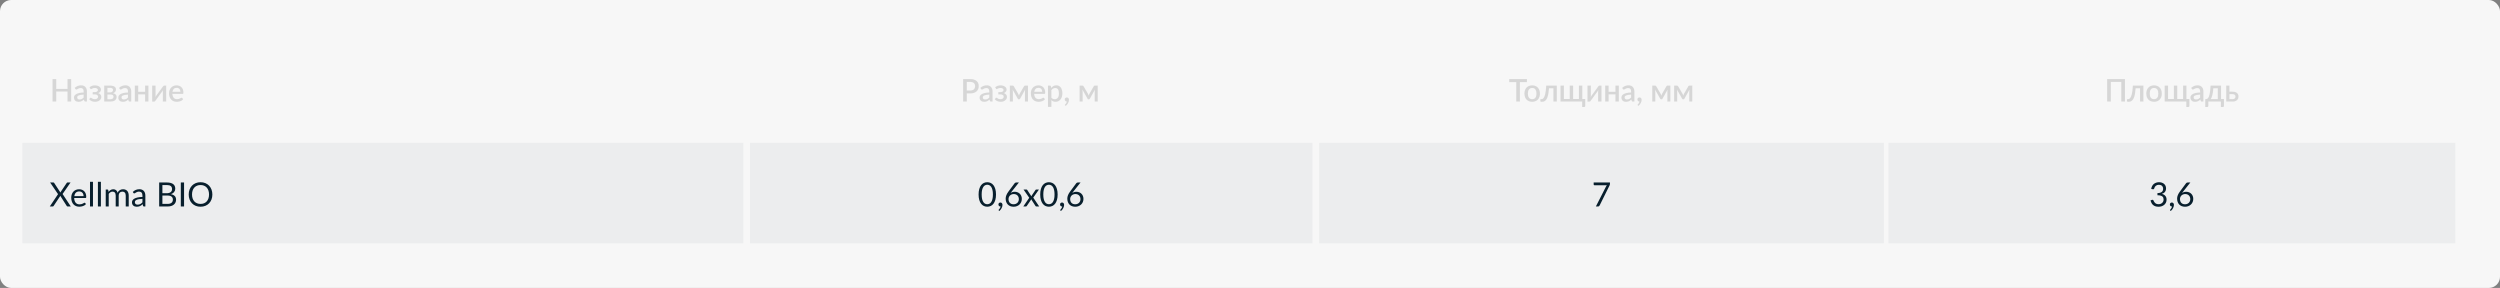 <?xml version="1.0" encoding="UTF-8"?> <svg xmlns="http://www.w3.org/2000/svg" width="1120" height="129" viewBox="0 0 1120 129" fill="none"><rect x="0" y="0" width="1120" height="129" fill="#808080" stroke="none"/><rect width="1120" height="129" rx="5" fill="#F7F7F7"></rect><path d="M31.887 35.42V45.5H30.249V41.013H25.188V45.5H23.543V35.42H25.188V39.83H30.249V35.42H31.887ZM37.478 42.378C36.942 42.397 36.489 42.441 36.12 42.511C35.752 42.576 35.453 42.663 35.224 42.77C34.996 42.873 34.83 42.996 34.727 43.141C34.629 43.286 34.58 43.444 34.58 43.617C34.58 43.785 34.606 43.93 34.657 44.051C34.713 44.168 34.788 44.266 34.881 44.345C34.979 44.42 35.091 44.476 35.217 44.513C35.348 44.546 35.49 44.562 35.644 44.562C36.036 44.562 36.372 44.49 36.652 44.345C36.937 44.196 37.212 43.981 37.478 43.701V42.378ZM33.488 39.354C34.296 38.603 35.257 38.227 36.372 38.227C36.783 38.227 37.147 38.295 37.464 38.43C37.786 38.561 38.055 38.747 38.269 38.99C38.489 39.233 38.654 39.522 38.766 39.858C38.883 40.189 38.941 40.558 38.941 40.964V45.5H38.269C38.125 45.5 38.015 45.479 37.94 45.437C37.866 45.39 37.803 45.299 37.751 45.164L37.604 44.583C37.422 44.746 37.243 44.893 37.065 45.024C36.888 45.15 36.704 45.257 36.512 45.346C36.326 45.435 36.123 45.5 35.903 45.542C35.689 45.589 35.451 45.612 35.189 45.612C34.9 45.612 34.629 45.572 34.377 45.493C34.13 45.414 33.915 45.295 33.733 45.136C33.551 44.973 33.407 44.772 33.299 44.534C33.197 44.296 33.145 44.016 33.145 43.694C33.145 43.419 33.218 43.15 33.362 42.889C33.512 42.628 33.754 42.394 34.09 42.189C34.431 41.979 34.877 41.806 35.427 41.671C35.983 41.536 36.666 41.459 37.478 41.44V40.964C37.478 40.451 37.369 40.068 37.149 39.816C36.93 39.564 36.608 39.438 36.183 39.438C35.894 39.438 35.651 39.475 35.455 39.55C35.259 39.62 35.089 39.697 34.944 39.781C34.8 39.865 34.671 39.944 34.559 40.019C34.447 40.089 34.328 40.124 34.202 40.124C34.1 40.124 34.011 40.098 33.936 40.047C33.866 39.991 33.808 39.923 33.761 39.844L33.488 39.354ZM40.116 39.116C40.387 38.859 40.718 38.652 41.11 38.493C41.502 38.33 41.971 38.248 42.517 38.248C42.956 38.248 43.343 38.302 43.679 38.409C44.015 38.512 44.298 38.652 44.526 38.829C44.755 39.002 44.928 39.202 45.044 39.431C45.166 39.66 45.226 39.898 45.226 40.145C45.226 40.285 45.205 40.43 45.163 40.579C45.121 40.724 45.051 40.866 44.953 41.006C44.86 41.146 44.734 41.277 44.575 41.398C44.421 41.519 44.23 41.62 44.001 41.699C44.426 41.839 44.762 42.056 45.009 42.35C45.257 42.639 45.38 43.001 45.38 43.435C45.38 43.776 45.301 44.081 45.142 44.352C44.988 44.618 44.781 44.844 44.519 45.031C44.263 45.218 43.964 45.36 43.623 45.458C43.287 45.556 42.937 45.605 42.573 45.605C42.354 45.605 42.125 45.584 41.887 45.542C41.654 45.505 41.421 45.442 41.187 45.353C40.959 45.26 40.737 45.141 40.522 44.996C40.308 44.851 40.114 44.674 39.941 44.464L40.375 43.911C40.431 43.818 40.525 43.771 40.655 43.771C40.749 43.771 40.844 43.806 40.942 43.876C41.04 43.946 41.155 44.023 41.285 44.107C41.421 44.191 41.582 44.268 41.768 44.338C41.96 44.408 42.195 44.443 42.475 44.443C42.709 44.443 42.916 44.415 43.098 44.359C43.28 44.303 43.434 44.224 43.56 44.121C43.686 44.018 43.782 43.899 43.847 43.764C43.913 43.624 43.945 43.472 43.945 43.309C43.945 42.992 43.815 42.742 43.553 42.56C43.297 42.373 42.891 42.28 42.335 42.28H41.53V41.286H42.335C42.821 41.286 43.196 41.197 43.462 41.02C43.728 40.843 43.861 40.612 43.861 40.327C43.861 40.07 43.745 39.853 43.511 39.676C43.283 39.499 42.937 39.41 42.475 39.41C42.214 39.41 41.99 39.438 41.803 39.494C41.621 39.545 41.467 39.604 41.341 39.669C41.215 39.73 41.108 39.786 41.019 39.837C40.935 39.888 40.861 39.914 40.795 39.914C40.725 39.914 40.665 39.9 40.613 39.872C40.567 39.844 40.515 39.786 40.459 39.697L40.116 39.116ZM49.52 44.457C49.931 44.457 50.255 44.359 50.493 44.163C50.736 43.962 50.857 43.694 50.857 43.358C50.857 43.213 50.836 43.078 50.794 42.952C50.752 42.826 50.68 42.719 50.577 42.63C50.475 42.537 50.337 42.464 50.164 42.413C49.996 42.362 49.784 42.336 49.527 42.336H48.12V44.457H49.52ZM48.12 39.354V41.391H49.359C49.546 41.391 49.716 41.365 49.87 41.314C50.029 41.258 50.164 41.183 50.276 41.09C50.393 40.992 50.482 40.878 50.542 40.747C50.608 40.612 50.64 40.462 50.64 40.299C50.64 40.182 50.619 40.068 50.577 39.956C50.535 39.839 50.463 39.737 50.36 39.648C50.262 39.559 50.132 39.489 49.968 39.438C49.805 39.382 49.602 39.354 49.359 39.354H48.12ZM49.408 38.36C49.852 38.36 50.234 38.404 50.556 38.493C50.878 38.577 51.142 38.696 51.347 38.85C51.557 39.004 51.711 39.186 51.809 39.396C51.907 39.606 51.956 39.832 51.956 40.075C51.956 40.229 51.935 40.39 51.893 40.558C51.851 40.726 51.779 40.887 51.676 41.041C51.574 41.19 51.434 41.328 51.256 41.454C51.084 41.58 50.862 41.678 50.591 41.748C51.1 41.841 51.501 42.028 51.795 42.308C52.094 42.583 52.243 42.952 52.243 43.414C52.243 43.769 52.171 44.077 52.026 44.338C51.882 44.599 51.683 44.816 51.431 44.989C51.184 45.162 50.895 45.29 50.563 45.374C50.237 45.458 49.891 45.5 49.527 45.5H46.685V38.36H49.408ZM57.333 42.378C56.796 42.397 56.343 42.441 55.975 42.511C55.606 42.576 55.307 42.663 55.079 42.77C54.85 42.873 54.684 42.996 54.582 43.141C54.484 43.286 54.435 43.444 54.435 43.617C54.435 43.785 54.46 43.93 54.512 44.051C54.568 44.168 54.642 44.266 54.736 44.345C54.834 44.42 54.946 44.476 55.072 44.513C55.202 44.546 55.345 44.562 55.499 44.562C55.891 44.562 56.227 44.49 56.507 44.345C56.791 44.196 57.067 43.981 57.333 43.701V42.378ZM53.343 39.354C54.15 38.603 55.111 38.227 56.227 38.227C56.637 38.227 57.001 38.295 57.319 38.43C57.641 38.561 57.909 38.747 58.124 38.99C58.343 39.233 58.509 39.522 58.621 39.858C58.737 40.189 58.796 40.558 58.796 40.964V45.5H58.124C57.979 45.5 57.869 45.479 57.795 45.437C57.72 45.39 57.657 45.299 57.606 45.164L57.459 44.583C57.277 44.746 57.097 44.893 56.92 45.024C56.742 45.15 56.558 45.257 56.367 45.346C56.18 45.435 55.977 45.5 55.758 45.542C55.543 45.589 55.305 45.612 55.044 45.612C54.754 45.612 54.484 45.572 54.232 45.493C53.984 45.414 53.77 45.295 53.588 45.136C53.406 44.973 53.261 44.772 53.154 44.534C53.051 44.296 53 44.016 53 43.694C53 43.419 53.072 43.15 53.217 42.889C53.366 42.628 53.609 42.394 53.945 42.189C54.285 41.979 54.731 41.806 55.282 41.671C55.837 41.536 56.521 41.459 57.333 41.44V40.964C57.333 40.451 57.223 40.068 57.004 39.816C56.784 39.564 56.462 39.438 56.038 39.438C55.748 39.438 55.506 39.475 55.31 39.55C55.114 39.62 54.943 39.697 54.799 39.781C54.654 39.865 54.526 39.944 54.414 40.019C54.302 40.089 54.183 40.124 54.057 40.124C53.954 40.124 53.865 40.098 53.791 40.047C53.721 39.991 53.662 39.923 53.616 39.844L53.343 39.354ZM66.495 38.36V45.5H64.997V42.259H61.91V45.5H60.405V38.36H61.91V41.125H64.997V38.36H66.495ZM74.459 38.36V45.5H72.954V41.027C72.954 40.929 72.959 40.822 72.968 40.705C72.978 40.588 72.992 40.469 73.01 40.348C72.964 40.451 72.917 40.546 72.87 40.635C72.828 40.719 72.782 40.796 72.73 40.866L69.629 45.129C69.573 45.218 69.499 45.304 69.405 45.388C69.312 45.467 69.207 45.507 69.09 45.507H68.18V38.36H69.685V42.833C69.685 42.931 69.678 43.041 69.664 43.162C69.655 43.283 69.641 43.405 69.622 43.526C69.716 43.311 69.811 43.134 69.909 42.994L73.01 38.738C73.066 38.645 73.141 38.558 73.234 38.479C73.328 38.4 73.433 38.36 73.549 38.36H74.459ZM80.817 41.125C80.817 40.873 80.779 40.64 80.705 40.425C80.635 40.206 80.53 40.017 80.39 39.858C80.25 39.695 80.075 39.569 79.865 39.48C79.659 39.387 79.421 39.34 79.151 39.34C78.605 39.34 78.175 39.496 77.863 39.809C77.55 40.122 77.352 40.56 77.268 41.125H80.817ZM77.226 42.049C77.245 42.455 77.308 42.807 77.415 43.106C77.522 43.4 77.665 43.645 77.842 43.841C78.024 44.037 78.239 44.184 78.486 44.282C78.738 44.375 79.018 44.422 79.326 44.422C79.62 44.422 79.874 44.389 80.089 44.324C80.303 44.254 80.49 44.179 80.649 44.1C80.808 44.016 80.943 43.941 81.055 43.876C81.167 43.806 81.269 43.771 81.363 43.771C81.484 43.771 81.578 43.818 81.643 43.911L82.07 44.464C81.892 44.674 81.692 44.851 81.468 44.996C81.244 45.141 81.006 45.26 80.754 45.353C80.502 45.442 80.243 45.505 79.977 45.542C79.711 45.584 79.452 45.605 79.2 45.605C78.705 45.605 78.246 45.523 77.821 45.36C77.401 45.192 77.034 44.947 76.722 44.625C76.414 44.303 76.171 43.904 75.994 43.428C75.821 42.952 75.735 42.404 75.735 41.783C75.735 41.288 75.812 40.826 75.966 40.397C76.124 39.968 76.349 39.594 76.638 39.277C76.932 38.96 77.287 38.71 77.702 38.528C78.122 38.341 78.596 38.248 79.123 38.248C79.561 38.248 79.968 38.32 80.341 38.465C80.714 38.605 81.036 38.813 81.307 39.088C81.578 39.363 81.787 39.702 81.937 40.103C82.091 40.5 82.168 40.952 82.168 41.461C82.168 41.694 82.142 41.851 82.091 41.93C82.04 42.009 81.946 42.049 81.811 42.049H77.226Z" fill="#B6B6B6" fill-opacity="0.5"></path><path d="M434.628 40.558C434.992 40.558 435.311 40.511 435.587 40.418C435.867 40.325 436.098 40.194 436.28 40.026C436.466 39.853 436.606 39.646 436.7 39.403C436.793 39.16 436.84 38.89 436.84 38.591C436.84 38.297 436.793 38.033 436.7 37.8C436.611 37.567 436.476 37.368 436.294 37.205C436.112 37.042 435.881 36.918 435.601 36.834C435.325 36.745 435.001 36.701 434.628 36.701H433.13V40.558H434.628ZM434.628 35.42C435.286 35.42 435.855 35.497 436.336 35.651C436.821 35.805 437.22 36.022 437.533 36.302C437.85 36.577 438.086 36.911 438.24 37.303C438.394 37.69 438.471 38.12 438.471 38.591C438.471 39.072 438.389 39.513 438.226 39.914C438.062 40.311 437.82 40.654 437.498 40.943C437.176 41.228 436.774 41.452 436.294 41.615C435.818 41.774 435.262 41.853 434.628 41.853H433.13V45.5H431.492V35.42H434.628ZM443.199 42.378C442.662 42.397 442.21 42.441 441.841 42.511C441.472 42.576 441.174 42.663 440.945 42.77C440.716 42.873 440.551 42.996 440.448 43.141C440.35 43.286 440.301 43.444 440.301 43.617C440.301 43.785 440.327 43.93 440.378 44.051C440.434 44.168 440.509 44.266 440.602 44.345C440.7 44.42 440.812 44.476 440.938 44.513C441.069 44.546 441.211 44.562 441.365 44.562C441.757 44.562 442.093 44.49 442.373 44.345C442.658 44.196 442.933 43.981 443.199 43.701V42.378ZM439.209 39.354C440.016 38.603 440.978 38.227 442.093 38.227C442.504 38.227 442.868 38.295 443.185 38.43C443.507 38.561 443.775 38.747 443.99 38.99C444.209 39.233 444.375 39.522 444.487 39.858C444.604 40.189 444.662 40.558 444.662 40.964V45.5H443.99C443.845 45.5 443.736 45.479 443.661 45.437C443.586 45.39 443.523 45.299 443.472 45.164L443.325 44.583C443.143 44.746 442.963 44.893 442.786 45.024C442.609 45.15 442.424 45.257 442.233 45.346C442.046 45.435 441.843 45.5 441.624 45.542C441.409 45.589 441.171 45.612 440.91 45.612C440.621 45.612 440.35 45.572 440.098 45.493C439.851 45.414 439.636 45.295 439.454 45.136C439.272 44.973 439.127 44.772 439.02 44.534C438.917 44.296 438.866 44.016 438.866 43.694C438.866 43.419 438.938 43.15 439.083 42.889C439.232 42.628 439.475 42.394 439.811 42.189C440.152 41.979 440.597 41.806 441.148 41.671C441.703 41.536 442.387 41.459 443.199 41.44V40.964C443.199 40.451 443.089 40.068 442.87 39.816C442.651 39.564 442.329 39.438 441.904 39.438C441.615 39.438 441.372 39.475 441.176 39.55C440.98 39.62 440.81 39.697 440.665 39.781C440.52 39.865 440.392 39.944 440.28 40.019C440.168 40.089 440.049 40.124 439.923 40.124C439.82 40.124 439.732 40.098 439.657 40.047C439.587 39.991 439.529 39.923 439.482 39.844L439.209 39.354ZM445.837 39.116C446.108 38.859 446.439 38.652 446.831 38.493C447.223 38.33 447.692 38.248 448.238 38.248C448.677 38.248 449.064 38.302 449.4 38.409C449.736 38.512 450.018 38.652 450.247 38.829C450.476 39.002 450.648 39.202 450.765 39.431C450.886 39.66 450.947 39.898 450.947 40.145C450.947 40.285 450.926 40.43 450.884 40.579C450.842 40.724 450.772 40.866 450.674 41.006C450.581 41.146 450.455 41.277 450.296 41.398C450.142 41.519 449.951 41.62 449.722 41.699C450.147 41.839 450.483 42.056 450.73 42.35C450.977 42.639 451.101 43.001 451.101 43.435C451.101 43.776 451.022 44.081 450.863 44.352C450.709 44.618 450.501 44.844 450.24 45.031C449.983 45.218 449.685 45.36 449.344 45.458C449.008 45.556 448.658 45.605 448.294 45.605C448.075 45.605 447.846 45.584 447.608 45.542C447.375 45.505 447.141 45.442 446.908 45.353C446.679 45.26 446.458 45.141 446.243 44.996C446.028 44.851 445.835 44.674 445.662 44.464L446.096 43.911C446.152 43.818 446.245 43.771 446.376 43.771C446.469 43.771 446.565 43.806 446.663 43.876C446.761 43.946 446.875 44.023 447.006 44.107C447.141 44.191 447.302 44.268 447.489 44.338C447.68 44.408 447.916 44.443 448.196 44.443C448.429 44.443 448.637 44.415 448.819 44.359C449.001 44.303 449.155 44.224 449.281 44.121C449.407 44.018 449.503 43.899 449.568 43.764C449.633 43.624 449.666 43.472 449.666 43.309C449.666 42.992 449.535 42.742 449.274 42.56C449.017 42.373 448.611 42.28 448.056 42.28H447.251V41.286H448.056C448.541 41.286 448.917 41.197 449.183 41.02C449.449 40.843 449.582 40.612 449.582 40.327C449.582 40.07 449.465 39.853 449.232 39.676C449.003 39.499 448.658 39.41 448.196 39.41C447.935 39.41 447.711 39.438 447.524 39.494C447.342 39.545 447.188 39.604 447.062 39.669C446.936 39.73 446.829 39.786 446.74 39.837C446.656 39.888 446.581 39.914 446.516 39.914C446.446 39.914 446.385 39.9 446.334 39.872C446.287 39.844 446.236 39.786 446.18 39.697L445.837 39.116ZM460.526 38.339V45.5H459.175V41.181C459.175 41.032 459.184 40.864 459.203 40.677C459.222 40.486 459.245 40.308 459.273 40.145L456.998 44.233C456.951 44.317 456.891 44.385 456.816 44.436C456.741 44.483 456.657 44.506 456.564 44.506H456.403C456.31 44.506 456.226 44.483 456.151 44.436C456.081 44.385 456.023 44.317 455.976 44.233L453.659 40.124C453.687 40.287 453.71 40.467 453.729 40.663C453.752 40.854 453.764 41.027 453.764 41.181V45.5H452.406V38.339H453.638C453.741 38.339 453.841 38.362 453.939 38.409C454.042 38.456 454.13 38.547 454.205 38.682L456.144 42C456.209 42.121 456.268 42.252 456.319 42.392C456.375 42.532 456.429 42.672 456.48 42.812C456.531 42.672 456.585 42.532 456.641 42.392C456.697 42.252 456.758 42.121 456.823 42L458.734 38.682C458.804 38.542 458.89 38.451 458.993 38.409C459.096 38.362 459.198 38.339 459.301 38.339H460.526ZM466.902 41.125C466.902 40.873 466.864 40.64 466.79 40.425C466.72 40.206 466.615 40.017 466.475 39.858C466.335 39.695 466.16 39.569 465.95 39.48C465.744 39.387 465.506 39.34 465.236 39.34C464.69 39.34 464.26 39.496 463.948 39.809C463.635 40.122 463.437 40.56 463.353 41.125H466.902ZM463.311 42.049C463.329 42.455 463.392 42.807 463.5 43.106C463.607 43.4 463.749 43.645 463.927 43.841C464.109 44.037 464.323 44.184 464.571 44.282C464.823 44.375 465.103 44.422 465.411 44.422C465.705 44.422 465.959 44.389 466.174 44.324C466.388 44.254 466.575 44.179 466.734 44.1C466.892 44.016 467.028 43.941 467.14 43.876C467.252 43.806 467.354 43.771 467.448 43.771C467.569 43.771 467.662 43.818 467.728 43.911L468.155 44.464C467.977 44.674 467.777 44.851 467.553 44.996C467.329 45.141 467.091 45.26 466.839 45.353C466.587 45.442 466.328 45.505 466.062 45.542C465.796 45.584 465.537 45.605 465.285 45.605C464.79 45.605 464.33 45.523 463.906 45.36C463.486 45.192 463.119 44.947 462.807 44.625C462.499 44.303 462.256 43.904 462.079 43.428C461.906 42.952 461.82 42.404 461.82 41.783C461.82 41.288 461.897 40.826 462.051 40.397C462.209 39.968 462.433 39.594 462.723 39.277C463.017 38.96 463.371 38.71 463.787 38.528C464.207 38.341 464.68 38.248 465.208 38.248C465.646 38.248 466.052 38.32 466.426 38.465C466.799 38.605 467.121 38.813 467.392 39.088C467.662 39.363 467.872 39.702 468.022 40.103C468.176 40.5 468.253 40.952 468.253 41.461C468.253 41.694 468.227 41.851 468.176 41.93C468.124 42.009 468.031 42.049 467.896 42.049H463.311ZM471.007 43.708C471.217 43.979 471.446 44.17 471.693 44.282C471.945 44.389 472.223 44.443 472.526 44.443C473.114 44.443 473.572 44.228 473.898 43.799C474.23 43.37 474.395 42.73 474.395 41.881C474.395 41.442 474.358 41.069 474.283 40.761C474.209 40.448 474.101 40.194 473.961 39.998C473.821 39.802 473.651 39.66 473.45 39.571C473.25 39.482 473.023 39.438 472.771 39.438C472.389 39.438 472.057 39.522 471.777 39.69C471.502 39.853 471.245 40.089 471.007 40.397V43.708ZM470.93 39.396C471.229 39.046 471.567 38.764 471.945 38.549C472.328 38.334 472.771 38.227 473.275 38.227C473.677 38.227 474.041 38.309 474.367 38.472C474.694 38.631 474.974 38.864 475.207 39.172C475.441 39.48 475.62 39.863 475.746 40.32C475.877 40.773 475.942 41.293 475.942 41.881C475.942 42.408 475.87 42.901 475.725 43.358C475.585 43.811 475.382 44.205 475.116 44.541C474.85 44.872 474.528 45.134 474.15 45.325C473.772 45.512 473.345 45.605 472.869 45.605C472.449 45.605 472.092 45.537 471.798 45.402C471.509 45.267 471.245 45.08 471.007 44.842V47.873H469.502V38.36H470.412C470.618 38.36 470.748 38.456 470.804 38.647L470.93 39.396ZM477.923 45.493C477.787 45.493 477.664 45.47 477.552 45.423C477.44 45.372 477.342 45.304 477.258 45.22C477.178 45.131 477.115 45.029 477.069 44.912C477.027 44.795 477.006 44.667 477.006 44.527C477.006 44.406 477.027 44.291 477.069 44.184C477.115 44.077 477.178 43.983 477.258 43.904C477.342 43.825 477.44 43.764 477.552 43.722C477.668 43.675 477.794 43.652 477.93 43.652C478.088 43.652 478.228 43.682 478.35 43.743C478.471 43.799 478.571 43.878 478.651 43.981C478.735 44.079 478.795 44.196 478.833 44.331C478.875 44.462 478.896 44.602 478.896 44.751C478.896 44.966 478.863 45.192 478.798 45.43C478.737 45.668 478.644 45.904 478.518 46.137C478.396 46.375 478.245 46.606 478.063 46.83C477.885 47.054 477.682 47.259 477.454 47.446L477.195 47.208C477.157 47.171 477.129 47.136 477.111 47.103C477.097 47.07 477.09 47.028 477.09 46.977C477.09 46.898 477.129 46.823 477.209 46.753C477.255 46.702 477.316 46.634 477.391 46.55C477.465 46.466 477.54 46.37 477.615 46.263C477.689 46.156 477.757 46.037 477.818 45.906C477.883 45.775 477.93 45.638 477.958 45.493H477.923ZM491.775 38.339V45.5H490.424V41.181C490.424 41.032 490.434 40.864 490.452 40.677C490.471 40.486 490.494 40.308 490.522 40.145L488.247 44.233C488.201 44.317 488.14 44.385 488.065 44.436C487.991 44.483 487.907 44.506 487.813 44.506H487.652C487.559 44.506 487.475 44.483 487.4 44.436C487.33 44.385 487.272 44.317 487.225 44.233L484.908 40.124C484.936 40.287 484.96 40.467 484.978 40.663C485.002 40.854 485.013 41.027 485.013 41.181V45.5H483.655V38.339H484.887C484.99 38.339 485.09 38.362 485.188 38.409C485.291 38.456 485.38 38.547 485.454 38.682L487.393 42C487.459 42.121 487.517 42.252 487.568 42.392C487.624 42.532 487.678 42.672 487.729 42.812C487.781 42.672 487.834 42.532 487.89 42.392C487.946 42.252 488.007 42.121 488.072 42L489.983 38.682C490.053 38.542 490.14 38.451 490.242 38.409C490.345 38.362 490.448 38.339 490.55 38.339H491.775Z" fill="#B6B6B6" fill-opacity="0.5"></path><path d="M684.062 36.785H680.919V45.5H679.288V36.785H676.138V35.42H684.062V36.785ZM686.423 38.248C686.95 38.248 687.426 38.334 687.851 38.507C688.28 38.68 688.644 38.925 688.943 39.242C689.246 39.559 689.479 39.944 689.643 40.397C689.806 40.85 689.888 41.358 689.888 41.923C689.888 42.488 689.806 42.996 689.643 43.449C689.479 43.902 689.246 44.289 688.943 44.611C688.644 44.928 688.28 45.173 687.851 45.346C687.426 45.519 686.95 45.605 686.423 45.605C685.891 45.605 685.41 45.519 684.981 45.346C684.556 45.173 684.192 44.928 683.889 44.611C683.585 44.289 683.352 43.902 683.189 43.449C683.025 42.996 682.944 42.488 682.944 41.923C682.944 41.358 683.025 40.85 683.189 40.397C683.352 39.944 683.585 39.559 683.889 39.242C684.192 38.925 684.556 38.68 684.981 38.507C685.41 38.334 685.891 38.248 686.423 38.248ZM686.423 44.429C687.067 44.429 687.545 44.214 687.858 43.785C688.175 43.351 688.334 42.733 688.334 41.93C688.334 41.127 688.175 40.509 687.858 40.075C687.545 39.636 687.067 39.417 686.423 39.417C685.769 39.417 685.284 39.636 684.967 40.075C684.649 40.509 684.491 41.127 684.491 41.93C684.491 42.733 684.649 43.351 684.967 43.785C685.284 44.214 685.769 44.429 686.423 44.429ZM697.442 45.5H695.937V39.529H693.949C693.893 40.42 693.807 41.19 693.69 41.839C693.578 42.483 693.443 43.029 693.284 43.477C693.126 43.925 692.948 44.289 692.752 44.569C692.556 44.844 692.349 45.059 692.129 45.213C691.91 45.367 691.684 45.47 691.45 45.521C691.222 45.572 690.991 45.598 690.757 45.598C690.305 45.598 690.078 45.523 690.078 45.374V44.429H690.47C690.624 44.429 690.781 44.403 690.939 44.352C691.103 44.301 691.259 44.2 691.408 44.051C691.558 43.897 691.7 43.682 691.835 43.407C691.975 43.132 692.101 42.77 692.213 42.322C692.33 41.869 692.43 41.321 692.514 40.677C692.598 40.028 692.664 39.256 692.71 38.36H697.442V45.5ZM710.18 44.366V47.467C710.18 47.607 710.138 47.717 710.054 47.796C709.974 47.88 709.872 47.922 709.746 47.922H708.815V45.5H699.12V38.36H700.625V44.366H703.243V38.36H704.748V44.366H707.366V38.36H708.864V45.5H708.871V44.366H710.18ZM717.467 38.36V45.5H715.962V41.027C715.962 40.929 715.967 40.822 715.976 40.705C715.986 40.588 716 40.469 716.018 40.348C715.972 40.451 715.925 40.546 715.878 40.635C715.836 40.719 715.79 40.796 715.738 40.866L712.637 45.129C712.581 45.218 712.507 45.304 712.413 45.388C712.32 45.467 712.215 45.507 712.098 45.507H711.188V38.36H712.693V42.833C712.693 42.931 712.686 43.041 712.672 43.162C712.663 43.283 712.649 43.405 712.63 43.526C712.724 43.311 712.819 43.134 712.917 42.994L716.018 38.738C716.074 38.645 716.149 38.558 716.242 38.479C716.336 38.4 716.441 38.36 716.557 38.36H717.467ZM725.232 38.36V45.5H723.734V42.259H720.647V45.5H719.142V38.36H720.647V41.125H723.734V38.36H725.232ZM730.732 42.378C730.196 42.397 729.743 42.441 729.374 42.511C729.006 42.576 728.707 42.663 728.478 42.77C728.25 42.873 728.084 42.996 727.981 43.141C727.883 43.286 727.834 43.444 727.834 43.617C727.834 43.785 727.86 43.93 727.911 44.051C727.967 44.168 728.042 44.266 728.135 44.345C728.233 44.42 728.345 44.476 728.471 44.513C728.602 44.546 728.744 44.562 728.898 44.562C729.29 44.562 729.626 44.49 729.906 44.345C730.191 44.196 730.466 43.981 730.732 43.701V42.378ZM726.742 39.354C727.55 38.603 728.511 38.227 729.626 38.227C730.037 38.227 730.401 38.295 730.718 38.43C731.04 38.561 731.309 38.747 731.523 38.99C731.743 39.233 731.908 39.522 732.02 39.858C732.137 40.189 732.195 40.558 732.195 40.964V45.5H731.523C731.379 45.5 731.269 45.479 731.194 45.437C731.12 45.39 731.057 45.299 731.005 45.164L730.858 44.583C730.676 44.746 730.497 44.893 730.319 45.024C730.142 45.15 729.958 45.257 729.766 45.346C729.58 45.435 729.377 45.5 729.157 45.542C728.943 45.589 728.705 45.612 728.443 45.612C728.154 45.612 727.883 45.572 727.631 45.493C727.384 45.414 727.169 45.295 726.987 45.136C726.805 44.973 726.661 44.772 726.553 44.534C726.451 44.296 726.399 44.016 726.399 43.694C726.399 43.419 726.472 43.15 726.616 42.889C726.766 42.628 727.008 42.394 727.344 42.189C727.685 41.979 728.131 41.806 728.681 41.671C729.237 41.536 729.92 41.459 730.732 41.44V40.964C730.732 40.451 730.623 40.068 730.403 39.816C730.184 39.564 729.862 39.438 729.437 39.438C729.148 39.438 728.905 39.475 728.709 39.55C728.513 39.62 728.343 39.697 728.198 39.781C728.054 39.865 727.925 39.944 727.813 40.019C727.701 40.089 727.582 40.124 727.456 40.124C727.354 40.124 727.265 40.098 727.19 40.047C727.12 39.991 727.062 39.923 727.015 39.844L726.742 39.354ZM734.476 45.493C734.341 45.493 734.217 45.47 734.105 45.423C733.993 45.372 733.895 45.304 733.811 45.22C733.732 45.131 733.669 45.029 733.622 44.912C733.58 44.795 733.559 44.667 733.559 44.527C733.559 44.406 733.58 44.291 733.622 44.184C733.669 44.077 733.732 43.983 733.811 43.904C733.895 43.825 733.993 43.764 734.105 43.722C734.222 43.675 734.348 43.652 734.483 43.652C734.642 43.652 734.782 43.682 734.903 43.743C735.025 43.799 735.125 43.878 735.204 43.981C735.288 44.079 735.349 44.196 735.386 44.331C735.428 44.462 735.449 44.602 735.449 44.751C735.449 44.966 735.417 45.192 735.351 45.43C735.291 45.668 735.197 45.904 735.071 46.137C734.95 46.375 734.798 46.606 734.616 46.83C734.439 47.054 734.236 47.259 734.007 47.446L733.748 47.208C733.711 47.171 733.683 47.136 733.664 47.103C733.65 47.07 733.643 47.028 733.643 46.977C733.643 46.898 733.683 46.823 733.762 46.753C733.809 46.702 733.87 46.634 733.944 46.55C734.019 46.466 734.094 46.37 734.168 46.263C734.243 46.156 734.311 46.037 734.371 45.906C734.437 45.775 734.483 45.638 734.511 45.493H734.476ZM748.329 38.339V45.5H746.978V41.181C746.978 41.032 746.988 40.864 747.006 40.677C747.025 40.486 747.048 40.308 747.076 40.145L744.801 44.233C744.755 44.317 744.694 44.385 744.619 44.436C744.545 44.483 744.461 44.506 744.367 44.506H744.206C744.113 44.506 744.029 44.483 743.954 44.436C743.884 44.385 743.826 44.317 743.779 44.233L741.462 40.124C741.49 40.287 741.514 40.467 741.532 40.663C741.556 40.854 741.567 41.027 741.567 41.181V45.5H740.209V38.339H741.441C741.544 38.339 741.644 38.362 741.742 38.409C741.845 38.456 741.934 38.547 742.008 38.682L743.947 42C744.013 42.121 744.071 42.252 744.122 42.392C744.178 42.532 744.232 42.672 744.283 42.812C744.335 42.672 744.388 42.532 744.444 42.392C744.5 42.252 744.561 42.121 744.626 42L746.537 38.682C746.607 38.542 746.694 38.451 746.796 38.409C746.899 38.362 747.002 38.339 747.104 38.339H748.329ZM758.142 38.339V45.5H756.791V41.181C756.791 41.032 756.8 40.864 756.819 40.677C756.838 40.486 756.861 40.308 756.889 40.145L754.614 44.233C754.567 44.317 754.507 44.385 754.432 44.436C754.357 44.483 754.273 44.506 754.18 44.506H754.019C753.926 44.506 753.842 44.483 753.767 44.436C753.697 44.385 753.639 44.317 753.592 44.233L751.275 40.124C751.303 40.287 751.326 40.467 751.345 40.663C751.368 40.854 751.38 41.027 751.38 41.181V45.5H750.022V38.339H751.254C751.357 38.339 751.457 38.362 751.555 38.409C751.658 38.456 751.746 38.547 751.821 38.682L753.76 42C753.825 42.121 753.884 42.252 753.935 42.392C753.991 42.532 754.045 42.672 754.096 42.812C754.147 42.672 754.201 42.532 754.257 42.392C754.313 42.252 754.374 42.121 754.439 42L756.35 38.682C756.42 38.542 756.506 38.451 756.609 38.409C756.712 38.362 756.814 38.339 756.917 38.339H758.142Z" fill="#B6B6B6" fill-opacity="0.5"></path><path d="M951.98 45.5H950.335V36.701H945.652V45.5H944.007V35.42H951.98V45.5ZM960.253 45.5H958.748V39.529H956.76C956.704 40.42 956.618 41.19 956.501 41.839C956.389 42.483 956.254 43.029 956.095 43.477C955.937 43.925 955.759 44.289 955.563 44.569C955.367 44.844 955.16 45.059 954.94 45.213C954.721 45.367 954.495 45.47 954.261 45.521C954.033 45.572 953.802 45.598 953.568 45.598C953.116 45.598 952.889 45.523 952.889 45.374V44.429H953.281C953.435 44.429 953.592 44.403 953.75 44.352C953.914 44.301 954.07 44.2 954.219 44.051C954.369 43.897 954.511 43.682 954.646 43.407C954.786 43.132 954.912 42.77 955.024 42.322C955.141 41.869 955.241 41.321 955.325 40.677C955.409 40.028 955.475 39.256 955.521 38.36H960.253V45.5ZM965.017 38.248C965.545 38.248 966.021 38.334 966.445 38.507C966.875 38.68 967.239 38.925 967.537 39.242C967.841 39.559 968.074 39.944 968.237 40.397C968.401 40.85 968.482 41.358 968.482 41.923C968.482 42.488 968.401 42.996 968.237 43.449C968.074 43.902 967.841 44.289 967.537 44.611C967.239 44.928 966.875 45.173 966.445 45.346C966.021 45.519 965.545 45.605 965.017 45.605C964.485 45.605 964.005 45.519 963.575 45.346C963.151 45.173 962.787 44.928 962.483 44.611C962.18 44.289 961.947 43.902 961.783 43.449C961.62 42.996 961.538 42.488 961.538 41.923C961.538 41.358 961.62 40.85 961.783 40.397C961.947 39.944 962.18 39.559 962.483 39.242C962.787 38.925 963.151 38.68 963.575 38.507C964.005 38.334 964.485 38.248 965.017 38.248ZM965.017 44.429C965.661 44.429 966.14 44.214 966.452 43.785C966.77 43.351 966.928 42.733 966.928 41.93C966.928 41.127 966.77 40.509 966.452 40.075C966.14 39.636 965.661 39.417 965.017 39.417C964.364 39.417 963.879 39.636 963.561 40.075C963.244 40.509 963.085 41.127 963.085 41.93C963.085 42.733 963.244 43.351 963.561 43.785C963.879 44.214 964.364 44.429 965.017 44.429ZM980.834 44.366V47.467C980.834 47.607 980.792 47.717 980.708 47.796C980.629 47.88 980.526 47.922 980.4 47.922H979.469V45.5H969.774V38.36H971.279V44.366H973.897V38.36H975.402V44.366H978.02V38.36H979.518V45.5H979.525V44.366H980.834ZM985.658 42.378C985.121 42.397 984.669 42.441 984.3 42.511C983.931 42.576 983.633 42.663 983.404 42.77C983.175 42.873 983.01 42.996 982.907 43.141C982.809 43.286 982.76 43.444 982.76 43.617C982.76 43.785 982.786 43.93 982.837 44.051C982.893 44.168 982.968 44.266 983.061 44.345C983.159 44.42 983.271 44.476 983.397 44.513C983.528 44.546 983.67 44.562 983.824 44.562C984.216 44.562 984.552 44.49 984.832 44.345C985.117 44.196 985.392 43.981 985.658 43.701V42.378ZM981.668 39.354C982.475 38.603 983.437 38.227 984.552 38.227C984.963 38.227 985.327 38.295 985.644 38.43C985.966 38.561 986.234 38.747 986.449 38.99C986.668 39.233 986.834 39.522 986.946 39.858C987.063 40.189 987.121 40.558 987.121 40.964V45.5H986.449C986.304 45.5 986.195 45.479 986.12 45.437C986.045 45.39 985.982 45.299 985.931 45.164L985.784 44.583C985.602 44.746 985.422 44.893 985.245 45.024C985.068 45.15 984.883 45.257 984.692 45.346C984.505 45.435 984.302 45.5 984.083 45.542C983.868 45.589 983.63 45.612 983.369 45.612C983.08 45.612 982.809 45.572 982.557 45.493C982.31 45.414 982.095 45.295 981.913 45.136C981.731 44.973 981.586 44.772 981.479 44.534C981.376 44.296 981.325 44.016 981.325 43.694C981.325 43.419 981.397 43.15 981.542 42.889C981.691 42.628 981.934 42.394 982.27 42.189C982.611 41.979 983.056 41.806 983.607 41.671C984.162 41.536 984.846 41.459 985.658 41.44V40.964C985.658 40.451 985.548 40.068 985.329 39.816C985.11 39.564 984.788 39.438 984.363 39.438C984.074 39.438 983.831 39.475 983.635 39.55C983.439 39.62 983.269 39.697 983.124 39.781C982.979 39.865 982.851 39.944 982.739 40.019C982.627 40.089 982.508 40.124 982.382 40.124C982.279 40.124 982.191 40.098 982.116 40.047C982.046 39.991 981.988 39.923 981.941 39.844L981.668 39.354ZM993.567 44.415V39.529H991.565C991.523 40.182 991.462 40.768 991.383 41.286C991.308 41.804 991.22 42.264 991.117 42.665C991.019 43.062 990.909 43.405 990.788 43.694C990.667 43.979 990.541 44.219 990.41 44.415H993.567ZM996.332 44.366V47.467C996.332 47.607 996.29 47.717 996.206 47.796C996.127 47.88 996.024 47.922 995.898 47.922H994.967V45.5H989.318V47.495C989.318 47.602 989.283 47.7 989.213 47.789C989.148 47.878 989.045 47.922 988.905 47.922H987.953V44.415H988.17C988.333 44.415 988.494 44.392 988.653 44.345C988.812 44.294 988.963 44.193 989.108 44.044C989.253 43.895 989.39 43.685 989.521 43.414C989.652 43.139 989.768 42.777 989.871 42.329C989.978 41.881 990.072 41.333 990.151 40.684C990.23 40.035 990.293 39.261 990.34 38.36H995.023V44.366H996.332ZM1000.19 44.408C1000.41 44.408 1000.6 44.38 1000.76 44.324C1000.93 44.263 1001.07 44.184 1001.18 44.086C1001.29 43.983 1001.37 43.862 1001.42 43.722C1001.48 43.582 1001.5 43.428 1001.5 43.26C1001.5 43.111 1001.48 42.971 1001.43 42.84C1001.38 42.705 1001.3 42.588 1001.2 42.49C1001.09 42.387 1000.96 42.308 1000.79 42.252C1000.62 42.191 1000.42 42.161 1000.17 42.161H998.788V44.408H1000.19ZM1000.17 41.076C1000.66 41.076 1001.08 41.137 1001.42 41.258C1001.76 41.375 1002.04 41.533 1002.25 41.734C1002.46 41.935 1002.61 42.168 1002.7 42.434C1002.79 42.695 1002.84 42.968 1002.84 43.253C1002.84 43.584 1002.78 43.888 1002.67 44.163C1002.55 44.434 1002.38 44.669 1002.15 44.87C1001.92 45.071 1001.65 45.227 1001.32 45.339C1000.99 45.446 1000.61 45.5 1000.19 45.5H997.353V38.36H998.788V41.076H1000.17Z" fill="#B6B6B6" fill-opacity="0.5"></path><rect width="323" height="45" transform="translate(10 64)" fill="#213846" fill-opacity="0.05"></rect><path d="M31.722 92.5H30.282C30.172 92.5 30.084 92.472 30.019 92.418C29.959 92.358 29.909 92.293 29.869 92.222L26.989 87.707C26.949 87.828 26.904 87.93 26.854 88.015L24.049 92.222C23.999 92.293 23.944 92.358 23.884 92.418C23.829 92.472 23.752 92.5 23.652 92.5H22.302L25.999 86.98L22.452 81.752H23.899C24.004 81.752 24.082 81.77 24.132 81.805C24.182 81.84 24.227 81.89 24.267 81.955L27.072 86.26C27.107 86.155 27.159 86.04 27.229 85.915L29.877 81.985C29.917 81.915 29.964 81.86 30.019 81.82C30.074 81.775 30.139 81.752 30.214 81.752H31.602L28.039 86.912L31.722 92.5ZM37.435 87.873C37.435 87.562 37.39 87.28 37.3 87.025C37.215 86.765 37.087 86.543 36.917 86.358C36.752 86.168 36.55 86.022 36.31 85.922C36.07 85.817 35.797 85.765 35.492 85.765C34.852 85.765 34.345 85.953 33.97 86.328C33.6 86.698 33.37 87.213 33.28 87.873H37.435ZM38.515 91.435C38.35 91.635 38.153 91.81 37.922 91.96C37.693 92.105 37.445 92.225 37.18 92.32C36.92 92.415 36.65 92.485 36.37 92.53C36.09 92.58 35.812 92.605 35.538 92.605C35.013 92.605 34.528 92.517 34.083 92.343C33.642 92.162 33.26 91.903 32.935 91.562C32.615 91.218 32.365 90.793 32.185 90.287C32.005 89.782 31.915 89.203 31.915 88.547C31.915 88.017 31.995 87.522 32.155 87.062C32.32 86.603 32.555 86.205 32.86 85.87C33.165 85.53 33.538 85.265 33.977 85.075C34.417 84.88 34.913 84.782 35.462 84.782C35.917 84.782 36.337 84.86 36.722 85.015C37.112 85.165 37.447 85.385 37.727 85.675C38.013 85.96 38.235 86.315 38.395 86.74C38.555 87.16 38.635 87.64 38.635 88.18C38.635 88.39 38.612 88.53 38.568 88.6C38.523 88.67 38.438 88.705 38.312 88.705H33.235C33.25 89.185 33.315 89.603 33.43 89.957C33.55 90.312 33.715 90.61 33.925 90.85C34.135 91.085 34.385 91.263 34.675 91.382C34.965 91.498 35.29 91.555 35.65 91.555C35.985 91.555 36.273 91.517 36.513 91.442C36.758 91.362 36.968 91.278 37.142 91.188C37.318 91.097 37.462 91.015 37.578 90.94C37.697 90.86 37.8 90.82 37.885 90.82C37.995 90.82 38.08 90.862 38.14 90.948L38.515 91.435ZM41.655 81.453V92.5H40.32V81.453H41.655ZM45.2 81.453V92.5H43.865V81.453H45.2ZM47.365 92.5V84.903H48.167C48.357 84.903 48.475 84.995 48.52 85.18L48.617 85.96C48.897 85.615 49.212 85.332 49.562 85.112C49.912 84.892 50.317 84.782 50.777 84.782C51.287 84.782 51.7 84.925 52.015 85.21C52.335 85.495 52.565 85.88 52.705 86.365C52.815 86.09 52.955 85.853 53.125 85.653C53.3 85.453 53.495 85.287 53.71 85.157C53.925 85.028 54.152 84.933 54.392 84.873C54.637 84.812 54.885 84.782 55.135 84.782C55.535 84.782 55.89 84.847 56.2 84.978C56.515 85.103 56.78 85.287 56.995 85.532C57.215 85.778 57.382 86.08 57.497 86.44C57.612 86.795 57.67 87.203 57.67 87.662V92.5H56.327V87.662C56.327 87.067 56.197 86.618 55.937 86.312C55.677 86.002 55.302 85.847 54.812 85.847C54.592 85.847 54.382 85.888 54.182 85.968C53.987 86.043 53.815 86.155 53.665 86.305C53.515 86.455 53.395 86.645 53.305 86.875C53.22 87.1 53.177 87.362 53.177 87.662V92.5H51.835V87.662C51.835 87.052 51.712 86.597 51.467 86.297C51.222 85.998 50.865 85.847 50.395 85.847C50.065 85.847 49.76 85.938 49.48 86.118C49.2 86.293 48.942 86.532 48.707 86.838V92.5H47.365ZM63.816 89.08C63.201 89.1 62.676 89.15 62.241 89.23C61.811 89.305 61.459 89.405 61.184 89.53C60.914 89.655 60.716 89.802 60.591 89.972C60.471 90.142 60.411 90.332 60.411 90.543C60.411 90.743 60.444 90.915 60.509 91.06C60.574 91.205 60.661 91.325 60.771 91.42C60.886 91.51 61.019 91.578 61.169 91.623C61.324 91.662 61.489 91.683 61.664 91.683C61.899 91.683 62.114 91.66 62.309 91.615C62.504 91.565 62.686 91.495 62.856 91.405C63.031 91.315 63.196 91.207 63.351 91.082C63.511 90.957 63.666 90.815 63.816 90.655V89.08ZM59.504 85.975C59.924 85.57 60.376 85.267 60.861 85.067C61.346 84.868 61.884 84.767 62.474 84.767C62.899 84.767 63.276 84.838 63.606 84.978C63.936 85.118 64.214 85.312 64.439 85.562C64.664 85.812 64.834 86.115 64.949 86.47C65.064 86.825 65.121 87.215 65.121 87.64V92.5H64.529C64.399 92.5 64.299 92.48 64.229 92.44C64.159 92.395 64.104 92.31 64.064 92.185L63.914 91.465C63.714 91.65 63.519 91.815 63.329 91.96C63.139 92.1 62.939 92.22 62.729 92.32C62.519 92.415 62.294 92.487 62.054 92.537C61.819 92.593 61.556 92.62 61.266 92.62C60.971 92.62 60.694 92.58 60.434 92.5C60.174 92.415 59.946 92.29 59.751 92.125C59.561 91.96 59.409 91.752 59.294 91.502C59.184 91.248 59.129 90.948 59.129 90.603C59.129 90.302 59.211 90.015 59.376 89.74C59.541 89.46 59.809 89.213 60.179 88.998C60.549 88.782 61.031 88.608 61.626 88.472C62.221 88.332 62.951 88.252 63.816 88.233V87.64C63.816 87.05 63.689 86.605 63.434 86.305C63.179 86 62.806 85.847 62.316 85.847C61.986 85.847 61.709 85.89 61.484 85.975C61.264 86.055 61.071 86.147 60.906 86.252C60.746 86.353 60.606 86.445 60.486 86.53C60.371 86.61 60.256 86.65 60.141 86.65C60.051 86.65 59.974 86.627 59.909 86.582C59.844 86.532 59.789 86.472 59.744 86.403L59.504 85.975ZM75.08 91.345C75.495 91.345 75.853 91.297 76.153 91.203C76.453 91.108 76.698 90.975 76.888 90.805C77.083 90.63 77.225 90.425 77.315 90.19C77.405 89.95 77.45 89.688 77.45 89.403C77.45 88.847 77.253 88.41 76.858 88.09C76.463 87.765 75.87 87.603 75.08 87.603H72.755V91.345H75.08ZM72.755 82.9V86.567H74.675C75.085 86.567 75.44 86.522 75.74 86.433C76.045 86.343 76.295 86.218 76.49 86.058C76.69 85.897 76.838 85.705 76.933 85.48C77.028 85.25 77.075 85 77.075 84.73C77.075 84.095 76.885 83.632 76.505 83.343C76.125 83.047 75.535 82.9 74.735 82.9H72.755ZM74.735 81.752C75.395 81.752 75.963 81.817 76.438 81.948C76.918 82.078 77.31 82.263 77.615 82.502C77.925 82.743 78.153 83.037 78.298 83.388C78.443 83.733 78.515 84.123 78.515 84.558C78.515 84.823 78.473 85.078 78.388 85.323C78.308 85.562 78.185 85.787 78.02 85.998C77.855 86.207 77.645 86.397 77.39 86.567C77.14 86.733 76.845 86.868 76.505 86.972C77.295 87.123 77.888 87.405 78.283 87.82C78.683 88.23 78.883 88.77 78.883 89.44C78.883 89.895 78.798 90.31 78.628 90.685C78.463 91.06 78.218 91.382 77.893 91.653C77.573 91.922 77.178 92.132 76.708 92.282C76.238 92.427 75.703 92.5 75.103 92.5H71.308V81.752H74.735ZM82.46 92.5H81.005V81.752H82.46V92.5ZM95.139 87.13C95.139 87.935 95.011 88.675 94.756 89.35C94.501 90.02 94.141 90.597 93.676 91.082C93.211 91.567 92.651 91.945 91.996 92.215C91.346 92.48 90.626 92.612 89.836 92.612C89.046 92.612 88.326 92.48 87.676 92.215C87.026 91.945 86.469 91.567 86.004 91.082C85.539 90.597 85.179 90.02 84.924 89.35C84.669 88.675 84.541 87.935 84.541 87.13C84.541 86.325 84.669 85.588 84.924 84.918C85.179 84.243 85.539 83.662 86.004 83.177C86.469 82.688 87.026 82.308 87.676 82.037C88.326 81.767 89.046 81.632 89.836 81.632C90.626 81.632 91.346 81.767 91.996 82.037C92.651 82.308 93.211 82.688 93.676 83.177C94.141 83.662 94.501 84.243 94.756 84.918C95.011 85.588 95.139 86.325 95.139 87.13ZM93.646 87.13C93.646 86.47 93.556 85.877 93.376 85.353C93.196 84.828 92.941 84.385 92.611 84.025C92.281 83.66 91.881 83.38 91.411 83.185C90.941 82.99 90.416 82.892 89.836 82.892C89.261 82.892 88.739 82.99 88.269 83.185C87.799 83.38 87.396 83.66 87.061 84.025C86.731 84.385 86.476 84.828 86.296 85.353C86.116 85.877 86.026 86.47 86.026 87.13C86.026 87.79 86.116 88.382 86.296 88.907C86.476 89.427 86.731 89.87 87.061 90.235C87.396 90.595 87.799 90.873 88.269 91.067C88.739 91.257 89.261 91.353 89.836 91.353C90.416 91.353 90.941 91.257 91.411 91.067C91.881 90.873 92.281 90.595 92.611 90.235C92.941 89.87 93.196 89.427 93.376 88.907C93.556 88.382 93.646 87.79 93.646 87.13Z" fill="#081F2D"></path><rect width="252" height="45" transform="translate(336 64)" fill="#213846" fill-opacity="0.05"></rect><path d="M446.209 87.13C446.209 88.07 446.106 88.885 445.901 89.575C445.701 90.26 445.426 90.828 445.076 91.278C444.726 91.728 444.311 92.062 443.831 92.282C443.356 92.502 442.846 92.612 442.301 92.612C441.751 92.612 441.239 92.502 440.764 92.282C440.294 92.062 439.884 91.728 439.534 91.278C439.184 90.828 438.909 90.26 438.709 89.575C438.509 88.885 438.409 88.07 438.409 87.13C438.409 86.19 438.509 85.375 438.709 84.685C438.909 83.995 439.184 83.425 439.534 82.975C439.884 82.52 440.294 82.183 440.764 81.963C441.239 81.743 441.751 81.632 442.301 81.632C442.846 81.632 443.356 81.743 443.831 81.963C444.311 82.183 444.726 82.52 445.076 82.975C445.426 83.425 445.701 83.995 445.901 84.685C446.106 85.375 446.209 86.19 446.209 87.13ZM444.821 87.13C444.821 86.31 444.751 85.623 444.611 85.067C444.476 84.507 444.291 84.058 444.056 83.718C443.826 83.377 443.559 83.135 443.254 82.99C442.949 82.84 442.631 82.765 442.301 82.765C441.971 82.765 441.654 82.84 441.349 82.99C441.044 83.135 440.776 83.377 440.546 83.718C440.316 84.058 440.131 84.507 439.991 85.067C439.856 85.623 439.789 86.31 439.789 87.13C439.789 87.95 439.856 88.638 439.991 89.192C440.131 89.748 440.316 90.195 440.546 90.535C440.776 90.875 441.044 91.12 441.349 91.27C441.654 91.415 441.971 91.487 442.301 91.487C442.631 91.487 442.949 91.415 443.254 91.27C443.559 91.12 443.826 90.875 444.056 90.535C444.291 90.195 444.476 89.748 444.611 89.192C444.751 88.638 444.821 87.95 444.821 87.13ZM447.47 94.315C447.43 94.28 447.403 94.248 447.388 94.218C447.373 94.188 447.365 94.15 447.365 94.105C447.365 94.07 447.375 94.035 447.395 94C447.42 93.965 447.448 93.933 447.478 93.903C447.528 93.847 447.59 93.775 447.665 93.685C447.745 93.595 447.825 93.487 447.905 93.362C447.985 93.243 448.058 93.108 448.123 92.957C448.193 92.812 448.243 92.657 448.273 92.493C448.258 92.498 448.24 92.5 448.22 92.5C448.205 92.5 448.19 92.5 448.175 92.5C447.915 92.5 447.703 92.415 447.538 92.245C447.378 92.07 447.298 91.847 447.298 91.578C447.298 91.343 447.378 91.142 447.538 90.978C447.703 90.812 447.92 90.73 448.19 90.73C448.34 90.73 448.473 90.757 448.588 90.812C448.703 90.868 448.798 90.945 448.873 91.045C448.953 91.14 449.013 91.252 449.053 91.382C449.093 91.507 449.113 91.645 449.113 91.795C449.113 92.02 449.08 92.255 449.015 92.5C448.955 92.74 448.863 92.978 448.738 93.213C448.618 93.453 448.47 93.685 448.295 93.91C448.12 94.135 447.92 94.343 447.695 94.532L447.47 94.315ZM454.063 91.51C454.423 91.51 454.748 91.453 455.038 91.338C455.333 91.222 455.583 91.062 455.788 90.858C455.998 90.653 456.158 90.41 456.268 90.13C456.383 89.85 456.441 89.545 456.441 89.215C456.441 88.865 456.386 88.55 456.276 88.27C456.166 87.985 456.008 87.745 455.803 87.55C455.603 87.35 455.363 87.198 455.083 87.093C454.803 86.987 454.496 86.935 454.161 86.935C453.801 86.935 453.476 86.998 453.186 87.123C452.896 87.243 452.648 87.407 452.443 87.618C452.243 87.823 452.088 88.062 451.978 88.338C451.873 88.608 451.821 88.89 451.821 89.185C451.821 89.53 451.871 89.845 451.971 90.13C452.071 90.415 452.216 90.66 452.406 90.865C452.601 91.07 452.836 91.23 453.111 91.345C453.391 91.455 453.708 91.51 454.063 91.51ZM453.283 85.78C453.188 85.9 453.096 86.017 453.006 86.132C452.921 86.243 452.838 86.353 452.758 86.463C453.013 86.287 453.293 86.153 453.598 86.058C453.903 85.963 454.236 85.915 454.596 85.915C455.031 85.915 455.441 85.987 455.826 86.132C456.211 86.272 456.546 86.48 456.831 86.755C457.121 87.025 457.351 87.36 457.521 87.76C457.691 88.155 457.776 88.608 457.776 89.118C457.776 89.612 457.686 90.073 457.506 90.498C457.326 90.922 457.073 91.293 456.748 91.608C456.428 91.922 456.041 92.17 455.586 92.35C455.136 92.53 454.638 92.62 454.093 92.62C453.553 92.62 453.063 92.535 452.623 92.365C452.183 92.19 451.808 91.945 451.498 91.63C451.193 91.31 450.956 90.925 450.786 90.475C450.621 90.02 450.538 89.513 450.538 88.953C450.538 88.483 450.641 87.983 450.846 87.453C451.056 86.918 451.388 86.347 451.843 85.743L454.573 82.075C454.643 81.985 454.738 81.91 454.858 81.85C454.983 81.785 455.126 81.752 455.286 81.752H456.471L453.283 85.78ZM465.562 92.5H464.28C464.17 92.5 464.082 92.472 464.017 92.418C463.957 92.358 463.907 92.293 463.867 92.222L461.955 89.245C461.935 89.315 461.912 89.385 461.887 89.455C461.867 89.52 461.837 89.58 461.797 89.635L460.027 92.222C459.977 92.293 459.922 92.358 459.862 92.418C459.807 92.472 459.73 92.5 459.63 92.5H458.437L461.1 88.6L458.542 84.903H459.825C459.935 84.903 460.015 84.92 460.065 84.955C460.115 84.99 460.16 85.04 460.2 85.105L462.067 87.955C462.107 87.81 462.17 87.67 462.255 87.535L463.89 85.135C463.935 85.065 463.982 85.01 464.032 84.97C464.087 84.925 464.152 84.903 464.227 84.903H465.457L462.9 88.532L465.562 92.5ZM473.82 87.13C473.82 88.07 473.718 88.885 473.513 89.575C473.313 90.26 473.038 90.828 472.688 91.278C472.338 91.728 471.923 92.062 471.443 92.282C470.968 92.502 470.458 92.612 469.913 92.612C469.363 92.612 468.85 92.502 468.375 92.282C467.905 92.062 467.495 91.728 467.145 91.278C466.795 90.828 466.52 90.26 466.32 89.575C466.12 88.885 466.02 88.07 466.02 87.13C466.02 86.19 466.12 85.375 466.32 84.685C466.52 83.995 466.795 83.425 467.145 82.975C467.495 82.52 467.905 82.183 468.375 81.963C468.85 81.743 469.363 81.632 469.913 81.632C470.458 81.632 470.968 81.743 471.443 81.963C471.923 82.183 472.338 82.52 472.688 82.975C473.038 83.425 473.313 83.995 473.513 84.685C473.718 85.375 473.82 86.19 473.82 87.13ZM472.433 87.13C472.433 86.31 472.363 85.623 472.223 85.067C472.088 84.507 471.903 84.058 471.668 83.718C471.438 83.377 471.17 83.135 470.865 82.99C470.56 82.84 470.243 82.765 469.913 82.765C469.583 82.765 469.265 82.84 468.96 82.99C468.655 83.135 468.388 83.377 468.158 83.718C467.928 84.058 467.743 84.507 467.603 85.067C467.468 85.623 467.4 86.31 467.4 87.13C467.4 87.95 467.468 88.638 467.603 89.192C467.743 89.748 467.928 90.195 468.158 90.535C468.388 90.875 468.655 91.12 468.96 91.27C469.265 91.415 469.583 91.487 469.913 91.487C470.243 91.487 470.56 91.415 470.865 91.27C471.17 91.12 471.438 90.875 471.668 90.535C471.903 90.195 472.088 89.748 472.223 89.192C472.363 88.638 472.433 87.95 472.433 87.13ZM475.082 94.315C475.042 94.28 475.014 94.248 474.999 94.218C474.984 94.188 474.977 94.15 474.977 94.105C474.977 94.07 474.987 94.035 475.007 94C475.032 93.965 475.059 93.933 475.089 93.903C475.139 93.847 475.202 93.775 475.277 93.685C475.357 93.595 475.437 93.487 475.517 93.362C475.597 93.243 475.669 93.108 475.734 92.957C475.804 92.812 475.854 92.657 475.884 92.493C475.869 92.498 475.852 92.5 475.832 92.5C475.817 92.5 475.802 92.5 475.787 92.5C475.527 92.5 475.314 92.415 475.149 92.245C474.989 92.07 474.909 91.847 474.909 91.578C474.909 91.343 474.989 91.142 475.149 90.978C475.314 90.812 475.532 90.73 475.802 90.73C475.952 90.73 476.084 90.757 476.199 90.812C476.314 90.868 476.409 90.945 476.484 91.045C476.564 91.14 476.624 91.252 476.664 91.382C476.704 91.507 476.724 91.645 476.724 91.795C476.724 92.02 476.692 92.255 476.627 92.5C476.567 92.74 476.474 92.978 476.349 93.213C476.229 93.453 476.082 93.685 475.907 93.91C475.732 94.135 475.532 94.343 475.307 94.532L475.082 94.315ZM481.675 91.51C482.035 91.51 482.36 91.453 482.65 91.338C482.945 91.222 483.195 91.062 483.4 90.858C483.61 90.653 483.77 90.41 483.88 90.13C483.995 89.85 484.052 89.545 484.052 89.215C484.052 88.865 483.997 88.55 483.887 88.27C483.777 87.985 483.62 87.745 483.415 87.55C483.215 87.35 482.975 87.198 482.695 87.093C482.415 86.987 482.107 86.935 481.772 86.935C481.412 86.935 481.087 86.998 480.797 87.123C480.507 87.243 480.26 87.407 480.055 87.618C479.855 87.823 479.7 88.062 479.59 88.338C479.485 88.608 479.432 88.89 479.432 89.185C479.432 89.53 479.482 89.845 479.582 90.13C479.682 90.415 479.827 90.66 480.017 90.865C480.212 91.07 480.447 91.23 480.722 91.345C481.002 91.455 481.32 91.51 481.675 91.51ZM480.895 85.78C480.8 85.9 480.707 86.017 480.617 86.132C480.532 86.243 480.45 86.353 480.37 86.463C480.625 86.287 480.905 86.153 481.21 86.058C481.515 85.963 481.847 85.915 482.207 85.915C482.642 85.915 483.052 85.987 483.437 86.132C483.822 86.272 484.157 86.48 484.442 86.755C484.732 87.025 484.962 87.36 485.132 87.76C485.302 88.155 485.387 88.608 485.387 89.118C485.387 89.612 485.297 90.073 485.117 90.498C484.937 90.922 484.685 91.293 484.36 91.608C484.04 91.922 483.652 92.17 483.197 92.35C482.747 92.53 482.25 92.62 481.705 92.62C481.165 92.62 480.675 92.535 480.235 92.365C479.795 92.19 479.42 91.945 479.11 91.63C478.805 91.31 478.567 90.925 478.397 90.475C478.232 90.02 478.15 89.513 478.15 88.953C478.15 88.483 478.252 87.983 478.457 87.453C478.667 86.918 479 86.347 479.455 85.743L482.185 82.075C482.255 81.985 482.35 81.91 482.47 81.85C482.595 81.785 482.737 81.752 482.897 81.752H484.082L480.895 85.78Z" fill="#081F2D"></path><rect width="253" height="45" transform="translate(591 64)" fill="#213846" fill-opacity="0.05"></rect><path d="M721.257 81.752V82.353C721.257 82.522 721.237 82.662 721.197 82.772C721.162 82.882 721.127 82.975 721.092 83.05L716.637 92.028C716.572 92.157 716.482 92.27 716.367 92.365C716.252 92.455 716.099 92.5 715.909 92.5H714.949L719.464 83.635C719.529 83.51 719.597 83.395 719.667 83.29C719.737 83.185 719.812 83.085 719.892 82.99H714.282C714.197 82.99 714.122 82.957 714.057 82.892C713.992 82.823 713.959 82.745 713.959 82.66V81.752H721.257Z" fill="#081F2D"></path><rect width="254" height="45" transform="translate(846 64)" fill="#213846" fill-opacity="0.05"></rect><path d="M963.74 84.662C963.81 84.172 963.945 83.74 964.145 83.365C964.345 82.985 964.597 82.668 964.902 82.412C965.212 82.157 965.565 81.965 965.96 81.835C966.36 81.7 966.79 81.632 967.25 81.632C967.705 81.632 968.125 81.698 968.51 81.828C968.895 81.957 969.225 82.142 969.5 82.382C969.78 82.623 969.997 82.912 970.152 83.252C970.307 83.593 970.385 83.97 970.385 84.385C970.385 84.725 970.34 85.03 970.25 85.3C970.165 85.565 970.04 85.797 969.875 85.998C969.715 86.198 969.52 86.368 969.29 86.507C969.06 86.647 968.802 86.763 968.517 86.853C969.217 87.032 969.742 87.343 970.092 87.782C970.447 88.218 970.625 88.763 970.625 89.418C970.625 89.912 970.53 90.358 970.34 90.752C970.155 91.147 969.9 91.485 969.575 91.765C969.25 92.04 968.87 92.252 968.435 92.403C968.005 92.547 967.542 92.62 967.047 92.62C966.477 92.62 965.99 92.55 965.585 92.41C965.18 92.265 964.837 92.067 964.557 91.817C964.277 91.567 964.047 91.272 963.867 90.933C963.687 90.588 963.535 90.215 963.41 89.815L963.987 89.575C964.137 89.51 964.282 89.493 964.422 89.522C964.567 89.552 964.672 89.635 964.737 89.77C964.802 89.91 964.882 90.078 964.977 90.272C965.077 90.468 965.212 90.655 965.382 90.835C965.552 91.015 965.767 91.168 966.027 91.293C966.292 91.418 966.627 91.48 967.032 91.48C967.407 91.48 967.735 91.42 968.015 91.3C968.3 91.175 968.535 91.015 968.72 90.82C968.91 90.625 969.052 90.407 969.147 90.168C969.242 89.927 969.29 89.69 969.29 89.455C969.29 89.165 969.252 88.9 969.177 88.66C969.102 88.42 968.962 88.213 968.757 88.037C968.552 87.862 968.27 87.725 967.91 87.625C967.555 87.525 967.097 87.475 966.537 87.475V86.507C966.997 86.502 967.387 86.453 967.707 86.358C968.032 86.263 968.295 86.132 968.495 85.968C968.7 85.802 968.847 85.605 968.937 85.375C969.032 85.145 969.08 84.89 969.08 84.61C969.08 84.3 969.03 84.03 968.93 83.8C968.835 83.57 968.702 83.38 968.532 83.23C968.362 83.08 968.16 82.968 967.925 82.892C967.695 82.817 967.445 82.78 967.175 82.78C966.905 82.78 966.652 82.82 966.417 82.9C966.187 82.98 965.982 83.093 965.802 83.237C965.627 83.377 965.48 83.545 965.36 83.74C965.24 83.935 965.155 84.15 965.105 84.385C965.04 84.56 964.957 84.677 964.857 84.737C964.762 84.793 964.622 84.808 964.437 84.782L963.74 84.662ZM972.276 94.315C972.236 94.28 972.208 94.248 972.193 94.218C972.178 94.188 972.171 94.15 972.171 94.105C972.171 94.07 972.181 94.035 972.201 94C972.226 93.965 972.253 93.933 972.283 93.903C972.333 93.847 972.396 93.775 972.471 93.685C972.551 93.595 972.631 93.487 972.711 93.362C972.791 93.243 972.863 93.108 972.928 92.957C972.998 92.812 973.048 92.657 973.078 92.493C973.063 92.498 973.046 92.5 973.026 92.5C973.011 92.5 972.996 92.5 972.981 92.5C972.721 92.5 972.508 92.415 972.343 92.245C972.183 92.07 972.103 91.847 972.103 91.578C972.103 91.343 972.183 91.142 972.343 90.978C972.508 90.812 972.726 90.73 972.996 90.73C973.146 90.73 973.278 90.757 973.393 90.812C973.508 90.868 973.603 90.945 973.678 91.045C973.758 91.14 973.818 91.252 973.858 91.382C973.898 91.507 973.918 91.645 973.918 91.795C973.918 92.02 973.886 92.255 973.821 92.5C973.761 92.74 973.668 92.978 973.543 93.213C973.423 93.453 973.276 93.685 973.101 93.91C972.926 94.135 972.726 94.343 972.501 94.532L972.276 94.315ZM978.869 91.51C979.229 91.51 979.554 91.453 979.844 91.338C980.139 91.222 980.389 91.062 980.594 90.858C980.804 90.653 980.964 90.41 981.074 90.13C981.189 89.85 981.247 89.545 981.247 89.215C981.247 88.865 981.192 88.55 981.082 88.27C980.972 87.985 980.814 87.745 980.609 87.55C980.409 87.35 980.169 87.198 979.889 87.093C979.609 86.987 979.302 86.935 978.967 86.935C978.607 86.935 978.282 86.998 977.992 87.123C977.702 87.243 977.454 87.407 977.249 87.618C977.049 87.823 976.894 88.062 976.784 88.338C976.679 88.608 976.627 88.89 976.627 89.185C976.627 89.53 976.677 89.845 976.777 90.13C976.877 90.415 977.022 90.66 977.212 90.865C977.407 91.07 977.642 91.23 977.917 91.345C978.197 91.455 978.514 91.51 978.869 91.51ZM978.089 85.78C977.994 85.9 977.902 86.017 977.812 86.132C977.727 86.243 977.644 86.353 977.564 86.463C977.819 86.287 978.099 86.153 978.404 86.058C978.709 85.963 979.042 85.915 979.402 85.915C979.837 85.915 980.247 85.987 980.632 86.132C981.017 86.272 981.352 86.48 981.637 86.755C981.927 87.025 982.157 87.36 982.327 87.76C982.497 88.155 982.582 88.608 982.582 89.118C982.582 89.612 982.492 90.073 982.312 90.498C982.132 90.922 981.879 91.293 981.554 91.608C981.234 91.922 980.847 92.17 980.392 92.35C979.942 92.53 979.444 92.62 978.899 92.62C978.359 92.62 977.869 92.535 977.429 92.365C976.989 92.19 976.614 91.945 976.304 91.63C975.999 91.31 975.762 90.925 975.592 90.475C975.427 90.02 975.344 89.513 975.344 88.953C975.344 88.483 975.447 87.983 975.652 87.453C975.862 86.918 976.194 86.347 976.649 85.743L979.379 82.075C979.449 81.985 979.544 81.91 979.664 81.85C979.789 81.785 979.932 81.752 980.092 81.752H981.277L978.089 85.78Z" fill="#081F2D"></path></svg> 